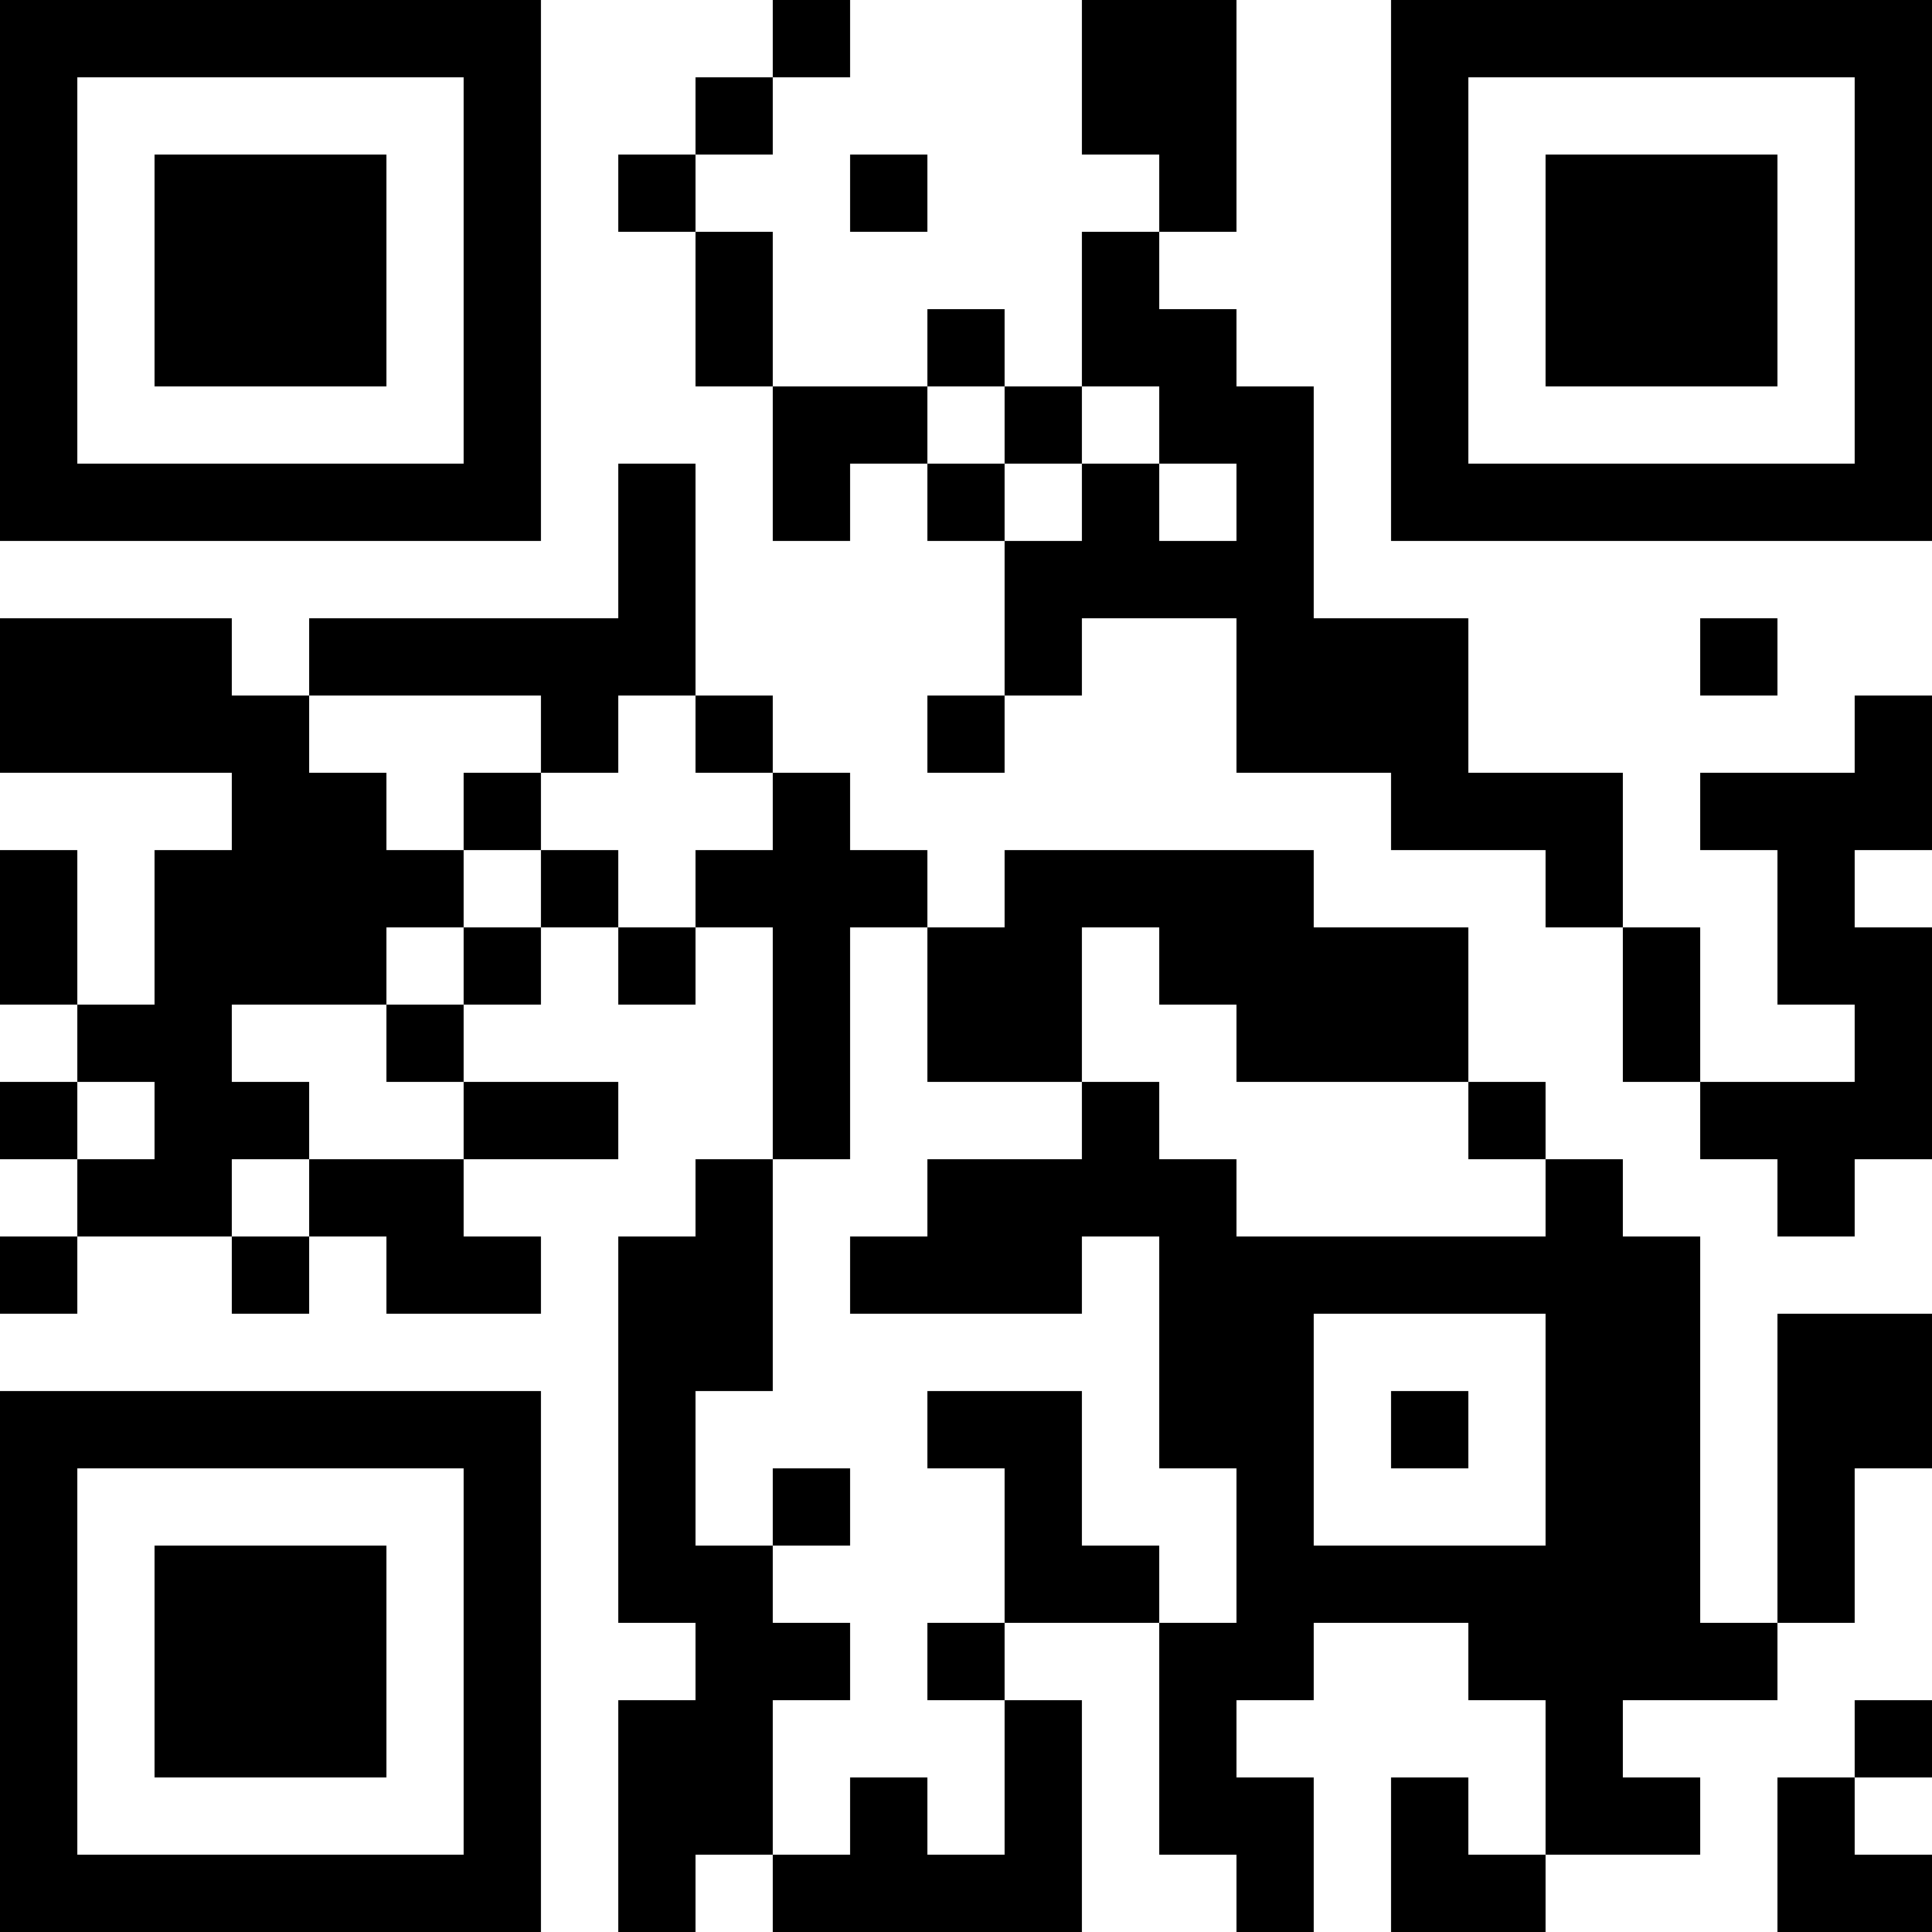 <?xml version="1.0" encoding="UTF-8"?>
<svg xmlns="http://www.w3.org/2000/svg" version="1.1" width="250" height="250" viewBox="0 0 250 250"><rect x="0" y="0" width="250" height="250" fill="#ffffff"/><g transform="scale(10)"><g transform="translate(0,0)"><path fill-rule="evenodd" d="M10 0L10 1L9 1L9 2L8 2L8 3L9 3L9 5L10 5L10 7L11 7L11 6L12 6L12 7L13 7L13 9L12 9L12 10L13 10L13 9L14 9L14 8L16 8L16 10L18 10L18 11L20 11L20 12L21 12L21 14L22 14L22 15L23 15L23 16L24 16L24 15L25 15L25 12L24 12L24 11L25 11L25 9L24 9L24 10L22 10L22 11L23 11L23 13L24 13L24 14L22 14L22 12L21 12L21 10L19 10L19 8L17 8L17 5L16 5L16 4L15 4L15 3L16 3L16 0L14 0L14 2L15 2L15 3L14 3L14 5L13 5L13 4L12 4L12 5L10 5L10 3L9 3L9 2L10 2L10 1L11 1L11 0ZM11 2L11 3L12 3L12 2ZM12 5L12 6L13 6L13 7L14 7L14 6L15 6L15 7L16 7L16 6L15 6L15 5L14 5L14 6L13 6L13 5ZM8 6L8 8L4 8L4 9L3 9L3 8L0 8L0 10L3 10L3 11L2 11L2 13L1 13L1 11L0 11L0 13L1 13L1 14L0 14L0 15L1 15L1 16L0 16L0 17L1 17L1 16L3 16L3 17L4 17L4 16L5 16L5 17L7 17L7 16L6 16L6 15L8 15L8 14L6 14L6 13L7 13L7 12L8 12L8 13L9 13L9 12L10 12L10 15L9 15L9 16L8 16L8 21L9 21L9 22L8 22L8 25L9 25L9 24L10 24L10 25L14 25L14 22L13 22L13 21L15 21L15 24L16 24L16 25L17 25L17 23L16 23L16 22L17 22L17 21L19 21L19 22L20 22L20 24L19 24L19 23L18 23L18 25L20 25L20 24L22 24L22 23L21 23L21 22L23 22L23 21L24 21L24 19L25 19L25 17L23 17L23 21L22 21L22 16L21 16L21 15L20 15L20 14L19 14L19 12L17 12L17 11L13 11L13 12L12 12L12 11L11 11L11 10L10 10L10 9L9 9L9 6ZM22 8L22 9L23 9L23 8ZM4 9L4 10L5 10L5 11L6 11L6 12L5 12L5 13L3 13L3 14L4 14L4 15L3 15L3 16L4 16L4 15L6 15L6 14L5 14L5 13L6 13L6 12L7 12L7 11L8 11L8 12L9 12L9 11L10 11L10 10L9 10L9 9L8 9L8 10L7 10L7 9ZM6 10L6 11L7 11L7 10ZM11 12L11 15L10 15L10 18L9 18L9 20L10 20L10 21L11 21L11 22L10 22L10 24L11 24L11 23L12 23L12 24L13 24L13 22L12 22L12 21L13 21L13 19L12 19L12 18L14 18L14 20L15 20L15 21L16 21L16 19L15 19L15 16L14 16L14 17L11 17L11 16L12 16L12 15L14 15L14 14L15 14L15 15L16 15L16 16L20 16L20 15L19 15L19 14L16 14L16 13L15 13L15 12L14 12L14 14L12 14L12 12ZM1 14L1 15L2 15L2 14ZM17 17L17 20L20 20L20 17ZM18 18L18 19L19 19L19 18ZM10 19L10 20L11 20L11 19ZM24 22L24 23L23 23L23 25L25 25L25 24L24 24L24 23L25 23L25 22ZM0 0L0 7L7 7L7 0ZM1 1L1 6L6 6L6 1ZM2 2L2 5L5 5L5 2ZM18 0L18 7L25 7L25 0ZM19 1L19 6L24 6L24 1ZM20 2L20 5L23 5L23 2ZM0 18L0 25L7 25L7 18ZM1 19L1 24L6 24L6 19ZM2 20L2 23L5 23L5 20Z" fill="#000000"/></g></g></svg>
